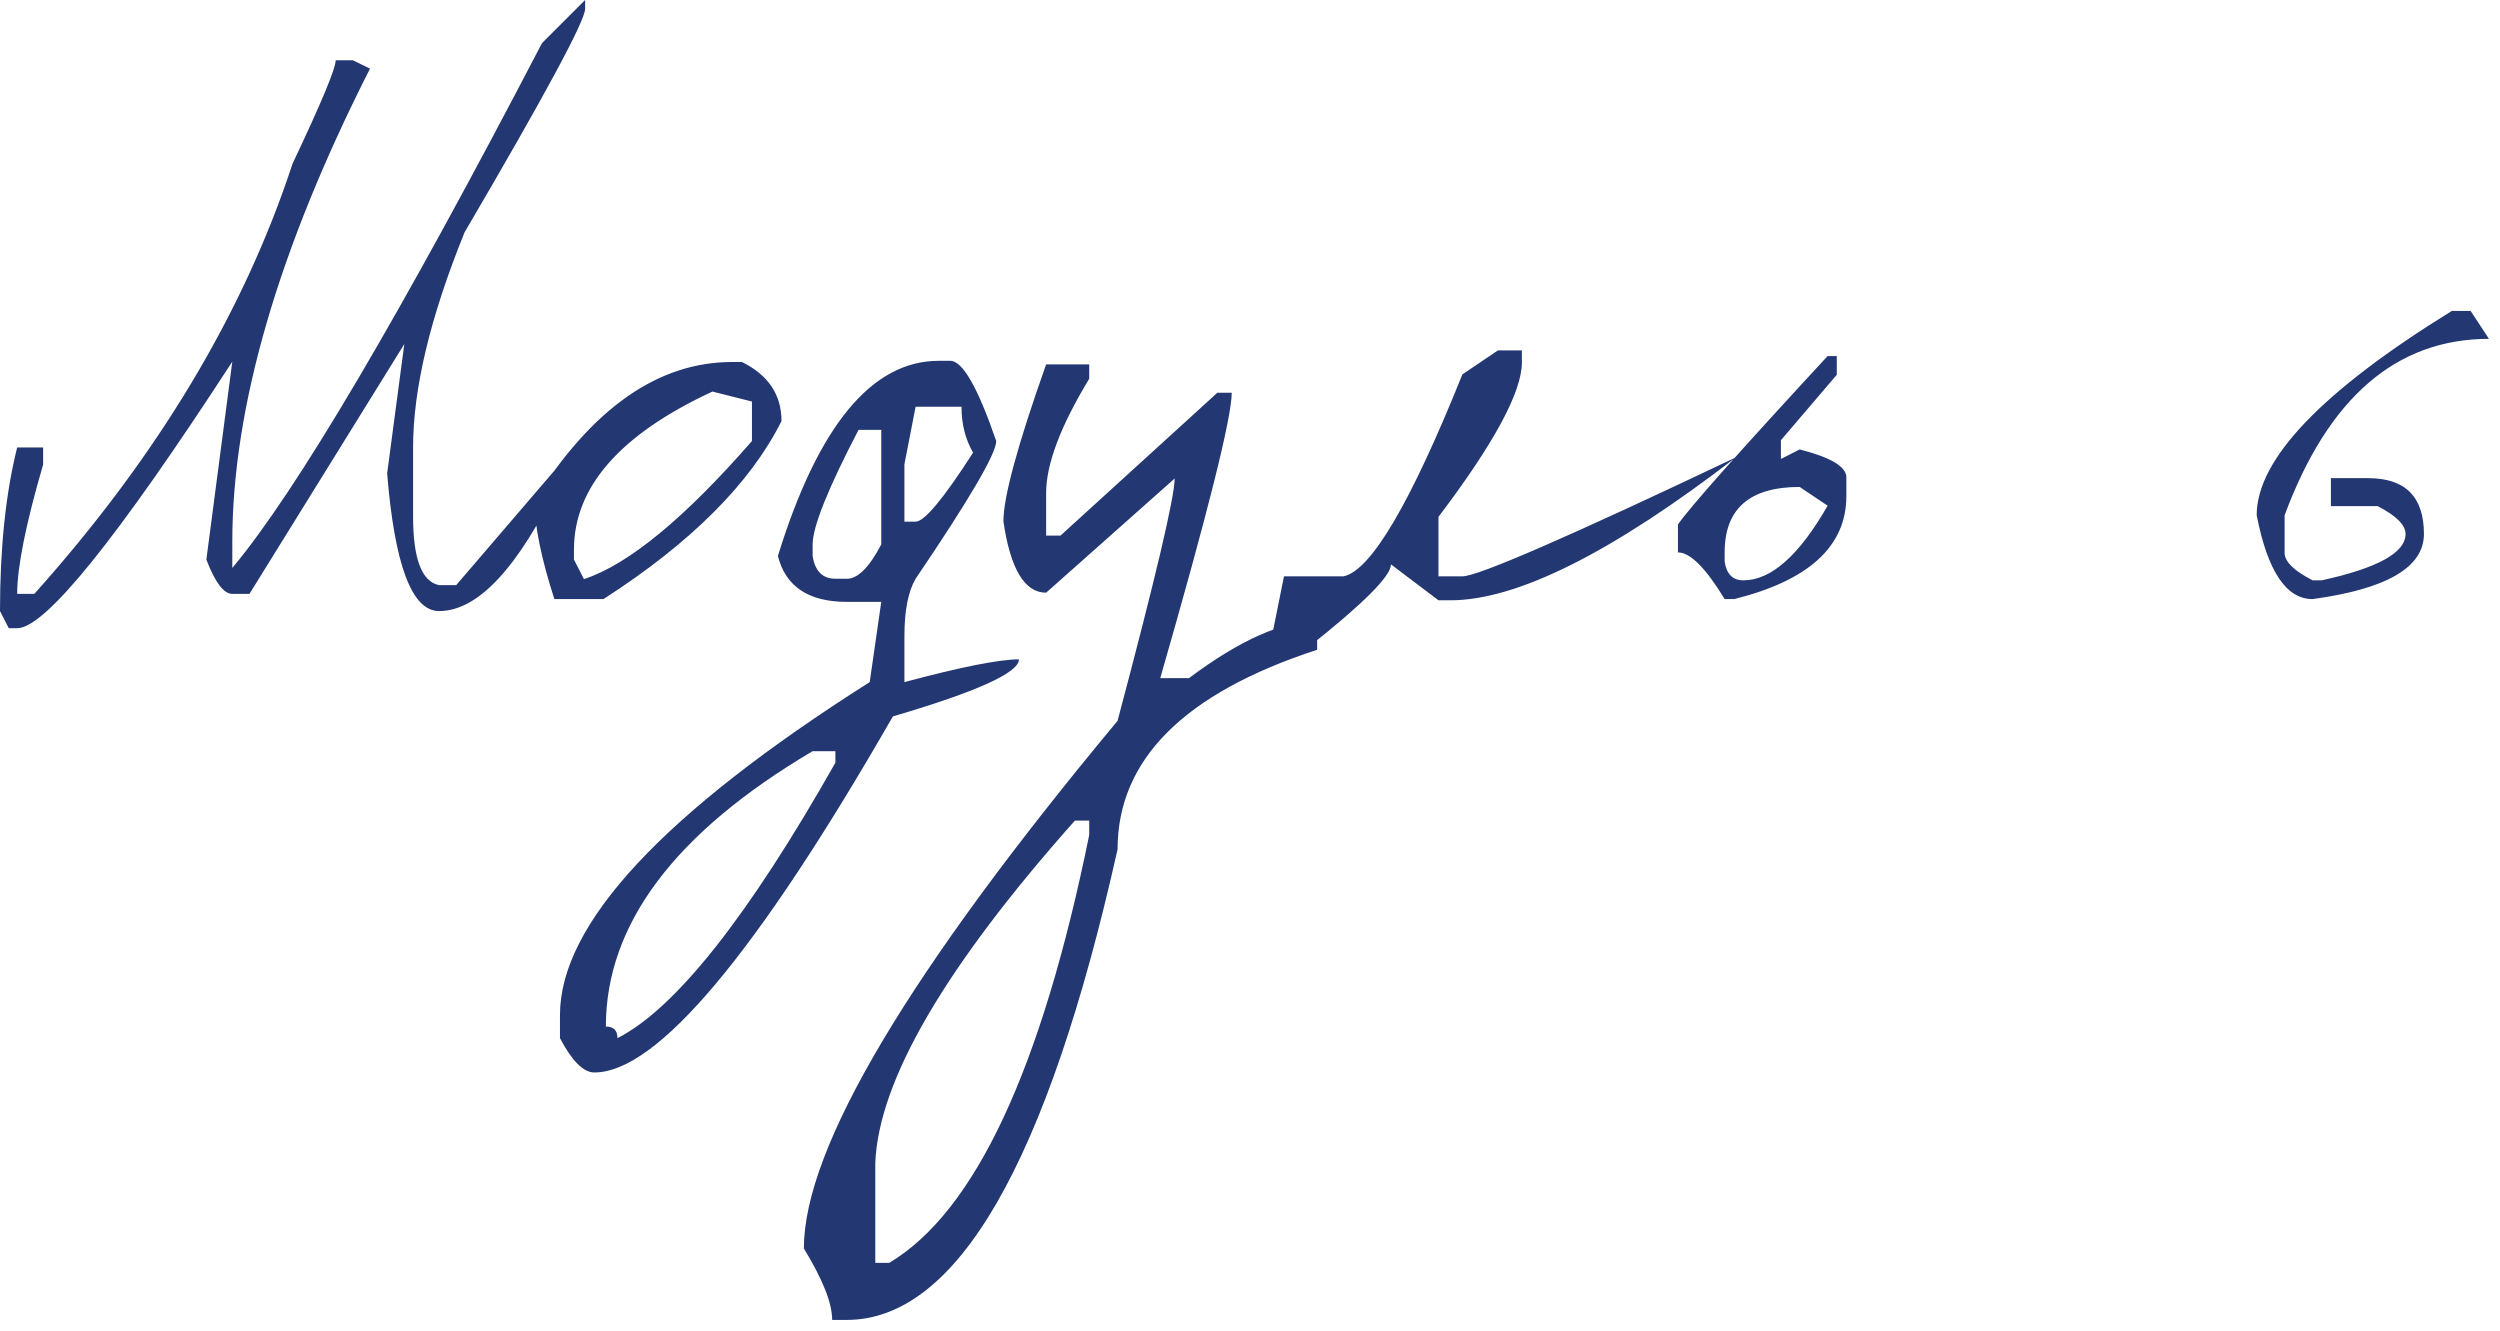 <?xml version="1.0" encoding="UTF-8"?> <svg xmlns="http://www.w3.org/2000/svg" width="77" height="41" viewBox="0 0 77 41" fill="none"><path d="M18.022 -3.01469e-06V0.27C18.022 0.639 16.784 2.934 14.309 7.155C13.252 9.761 12.723 11.97 12.723 13.781V15.907C12.723 17.21 12.99 17.915 13.523 18.022H14.051L17.235 14.309V14.838C15.957 17.493 14.719 18.821 13.523 18.821C12.687 18.821 12.154 17.407 11.924 14.58L12.453 10.597L7.683 18.292H7.155C6.892 18.292 6.626 17.94 6.356 17.235L7.155 11.138C3.598 16.612 1.389 19.349 0.529 19.349H0.27L0 18.821C0 16.87 0.176 15.19 0.529 13.781H1.328V14.309C0.795 16.137 0.529 17.465 0.529 18.292H1.057C4.852 14.055 7.503 9.638 9.011 5.04C9.896 3.172 10.339 2.11 10.339 1.856H10.867L11.396 2.114C8.568 7.687 7.155 12.547 7.155 16.694V17.493C9.13 15.133 12.31 9.744 16.694 1.328L18.022 -3.01469e-06ZM22.546 11.15H22.853C23.664 11.552 24.07 12.158 24.07 12.969C23.111 14.887 21.284 16.715 18.587 18.452H17.075C16.666 17.19 16.461 16.174 16.461 15.403C18.247 12.568 20.276 11.15 22.546 11.15ZM17.678 16.928V17.235L17.985 17.837C19.354 17.387 21.079 15.969 23.16 13.584V12.367L21.943 12.06C19.099 13.379 17.678 15.002 17.678 16.928ZM28.914 11.113H29.27C29.647 11.113 30.118 11.937 30.684 13.584C30.684 13.969 29.856 15.383 28.201 17.825C27.971 18.218 27.856 18.809 27.856 19.595V21.009C29.602 20.542 30.778 20.308 31.384 20.308C31.384 20.718 30.09 21.304 27.5 22.066C23.304 29.377 20.239 33.032 18.305 33.032C17.969 33.032 17.616 32.679 17.247 31.975V31.262C17.247 28.459 20.427 25.041 26.787 21.009L27.143 18.538H26.086C24.906 18.538 24.197 18.067 23.959 17.124C25.197 13.117 26.848 11.113 28.914 11.113ZM28.201 12.527L27.856 14.297V16.067H28.201C28.471 16.067 29.061 15.358 29.971 13.941C29.733 13.531 29.614 13.059 29.614 12.527H28.201ZM26.443 13.24C25.5 15.051 25.029 16.227 25.029 16.768V17.124C25.103 17.592 25.336 17.825 25.73 17.825H26.086C26.422 17.825 26.775 17.473 27.143 16.768V13.24H26.443ZM18.661 31.618C18.899 31.618 19.018 31.737 19.018 31.975C20.804 31.065 23.042 28.238 25.73 23.492V23.136H25.029C20.784 25.644 18.661 28.471 18.661 31.618ZM32.221 11.224H33.548V11.666C32.663 13.125 32.221 14.297 32.221 15.182V16.497H32.663L37.494 12.097H37.937C37.937 12.859 37.203 15.789 35.736 20.886H36.621C38.187 19.714 39.502 19.128 40.568 19.128V20.013C36.47 21.349 34.421 23.398 34.421 26.16C32.257 35.822 29.475 40.654 26.074 40.654H25.631C25.631 40.137 25.34 39.404 24.759 38.453C24.759 35.363 27.979 29.946 34.421 22.201C35.593 17.792 36.179 15.305 36.179 14.739L32.221 18.255C31.557 18.255 31.118 17.522 30.905 16.055C30.905 15.309 31.344 13.699 32.221 11.224ZM26.959 35.822V38.896H27.389C30.028 37.322 32.081 32.929 33.548 25.717V25.275H33.106C29.106 29.774 27.057 33.29 26.959 35.822ZM46.136 10.793H46.874V11.162C46.874 12.072 46.017 13.658 44.305 15.92V17.751H45.042C45.518 17.751 48.325 16.53 53.463 14.088C49.652 17.022 46.722 18.489 44.673 18.489H44.305L42.842 17.383C42.842 17.743 41.985 18.6 40.273 19.952H39.178V19.583L39.547 17.751H41.379C42.223 17.579 43.444 15.506 45.042 11.531L46.136 10.793ZM56.291 10.966H56.573V11.543L54.852 13.559V14.137L55.43 13.842C56.389 14.088 56.868 14.375 56.868 14.703V15.28C56.868 16.821 55.717 17.878 53.414 18.452H53.119C52.537 17.493 52.058 17.014 51.681 17.014V16.153C52.058 15.612 53.594 13.883 56.291 10.966ZM53.119 17.014V17.297C53.176 17.682 53.369 17.874 53.697 17.874C54.549 17.874 55.414 17.108 56.291 15.575L55.43 14.998C53.889 14.998 53.119 15.67 53.119 17.014ZM76.095 9.576L76.66 10.437C73.808 10.437 71.71 12.248 70.366 15.87V17.026C70.366 17.297 70.653 17.579 71.227 17.874H71.51C73.231 17.497 74.091 17.022 74.091 16.448C74.091 16.17 73.804 15.883 73.231 15.588H71.792V14.727H72.936C74.083 14.727 74.657 15.301 74.657 16.448C74.657 17.473 73.513 18.141 71.227 18.452C70.415 18.452 69.842 17.592 69.506 15.87C69.506 14.149 71.51 12.051 75.517 9.576H76.095Z" fill="#233773"></path></svg> 